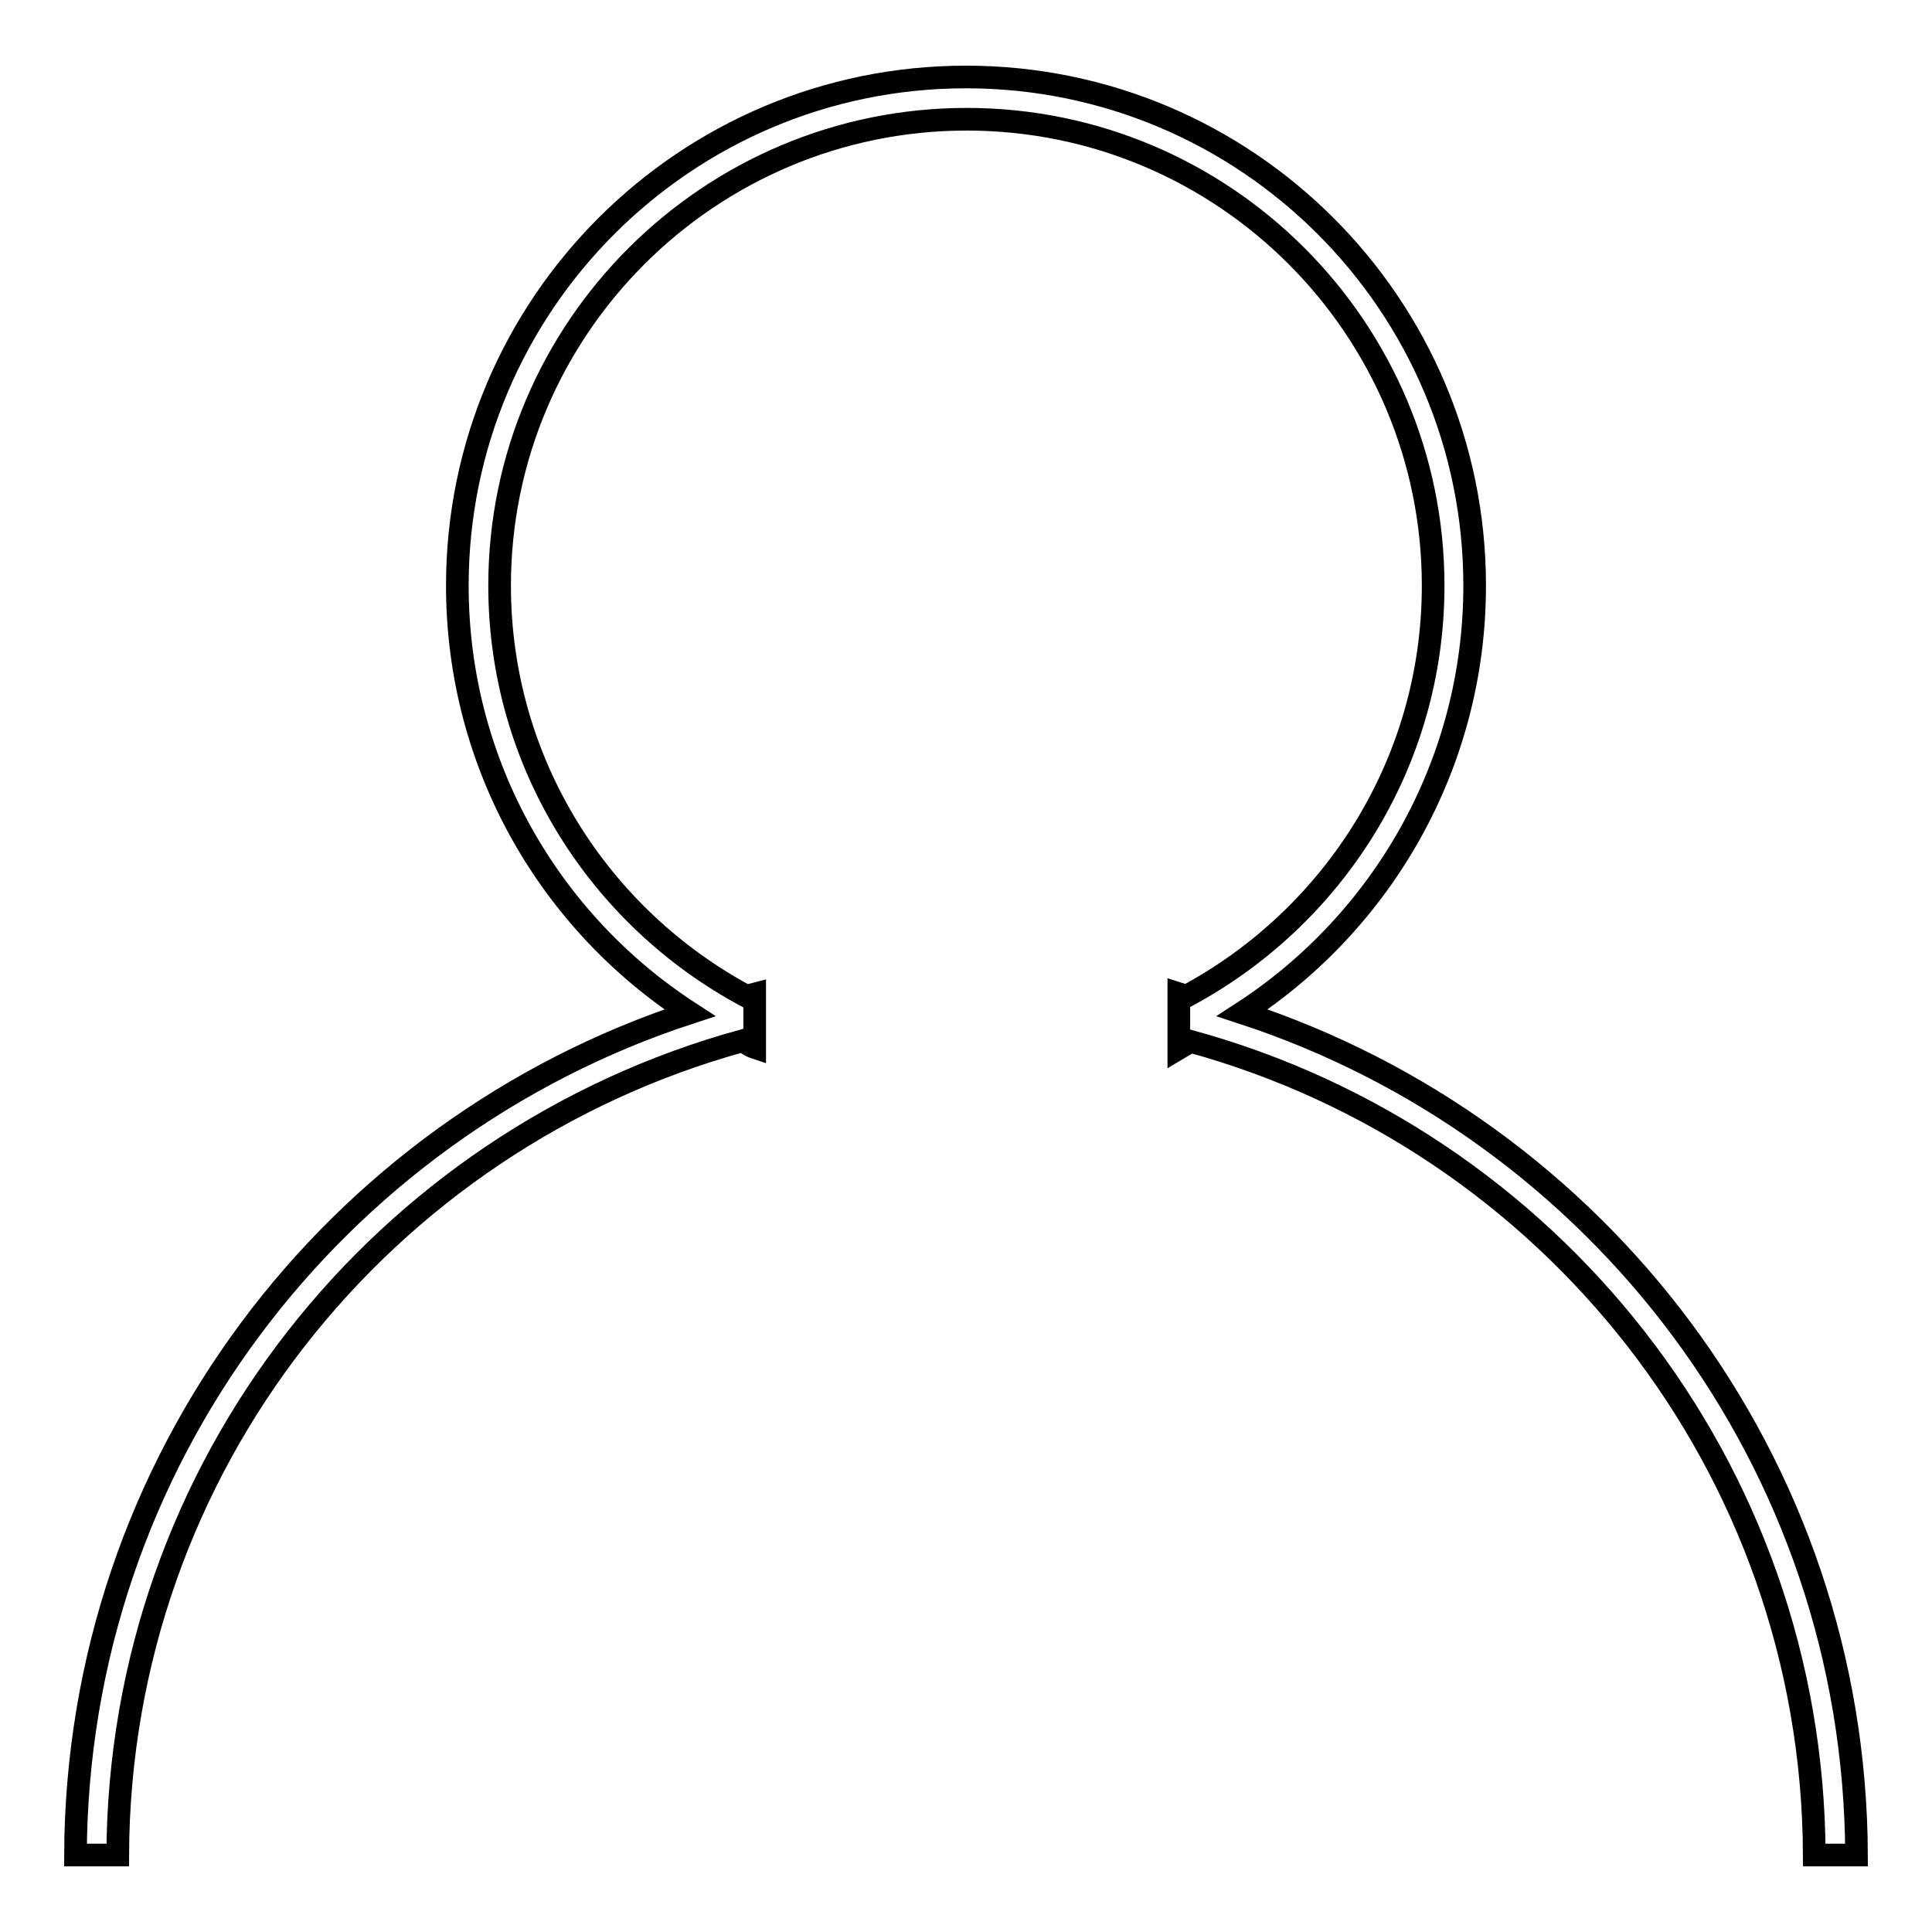 <?xml version="1.0" encoding="utf-8"?>
<!-- Svg Vector Icons : http://www.onlinewebfonts.com/icon -->
<!DOCTYPE svg PUBLIC "-//W3C//DTD SVG 1.1//EN" "http://www.w3.org/Graphics/SVG/1.1/DTD/svg11.dtd">
<svg version="1.1" xmlns="http://www.w3.org/2000/svg" xmlns:xlink="http://www.w3.org/1999/xlink" x="0px" y="0px" viewBox="0 0 256 256" enable-background="new 0 0 256 256" xml:space="preserve">
<g><g><path stroke-width="3" fill-opacity="0" stroke="#000000"  d="M246,245.8h-5.6c-0.2-51.6-35.2-94.8-82.6-107.8c-0.6,0.3-1.1,0.6-1.6,0.9v-1.4v-4.9v-0.9c0.3,0.1,0.7,0.2,1,0.3c19.4-10.4,32.7-30.8,32.7-54.4c0-34.1-27.7-61.8-61.8-61.8S66.2,43.5,66.2,77.6c0,23.6,13.3,44,32.7,54.4c0.4-0.1,0.7-0.2,1.1-0.3v0.9v4.9v1.3c-0.6-0.2-1.1-0.6-1.6-0.9C50.8,151,15.8,194.2,15.6,245.8H10c0.2-52.2,34.3-96.2,81.4-111.6c-18.5-12-30.8-32.8-30.8-56.6c0-37.2,30.2-67.4,67.4-67.4s67.4,30.2,67.4,67.4c0,23.7-12.3,44.6-30.8,56.6C211.7,149.6,245.8,193.6,246,245.8z"/></g></g>
</svg>